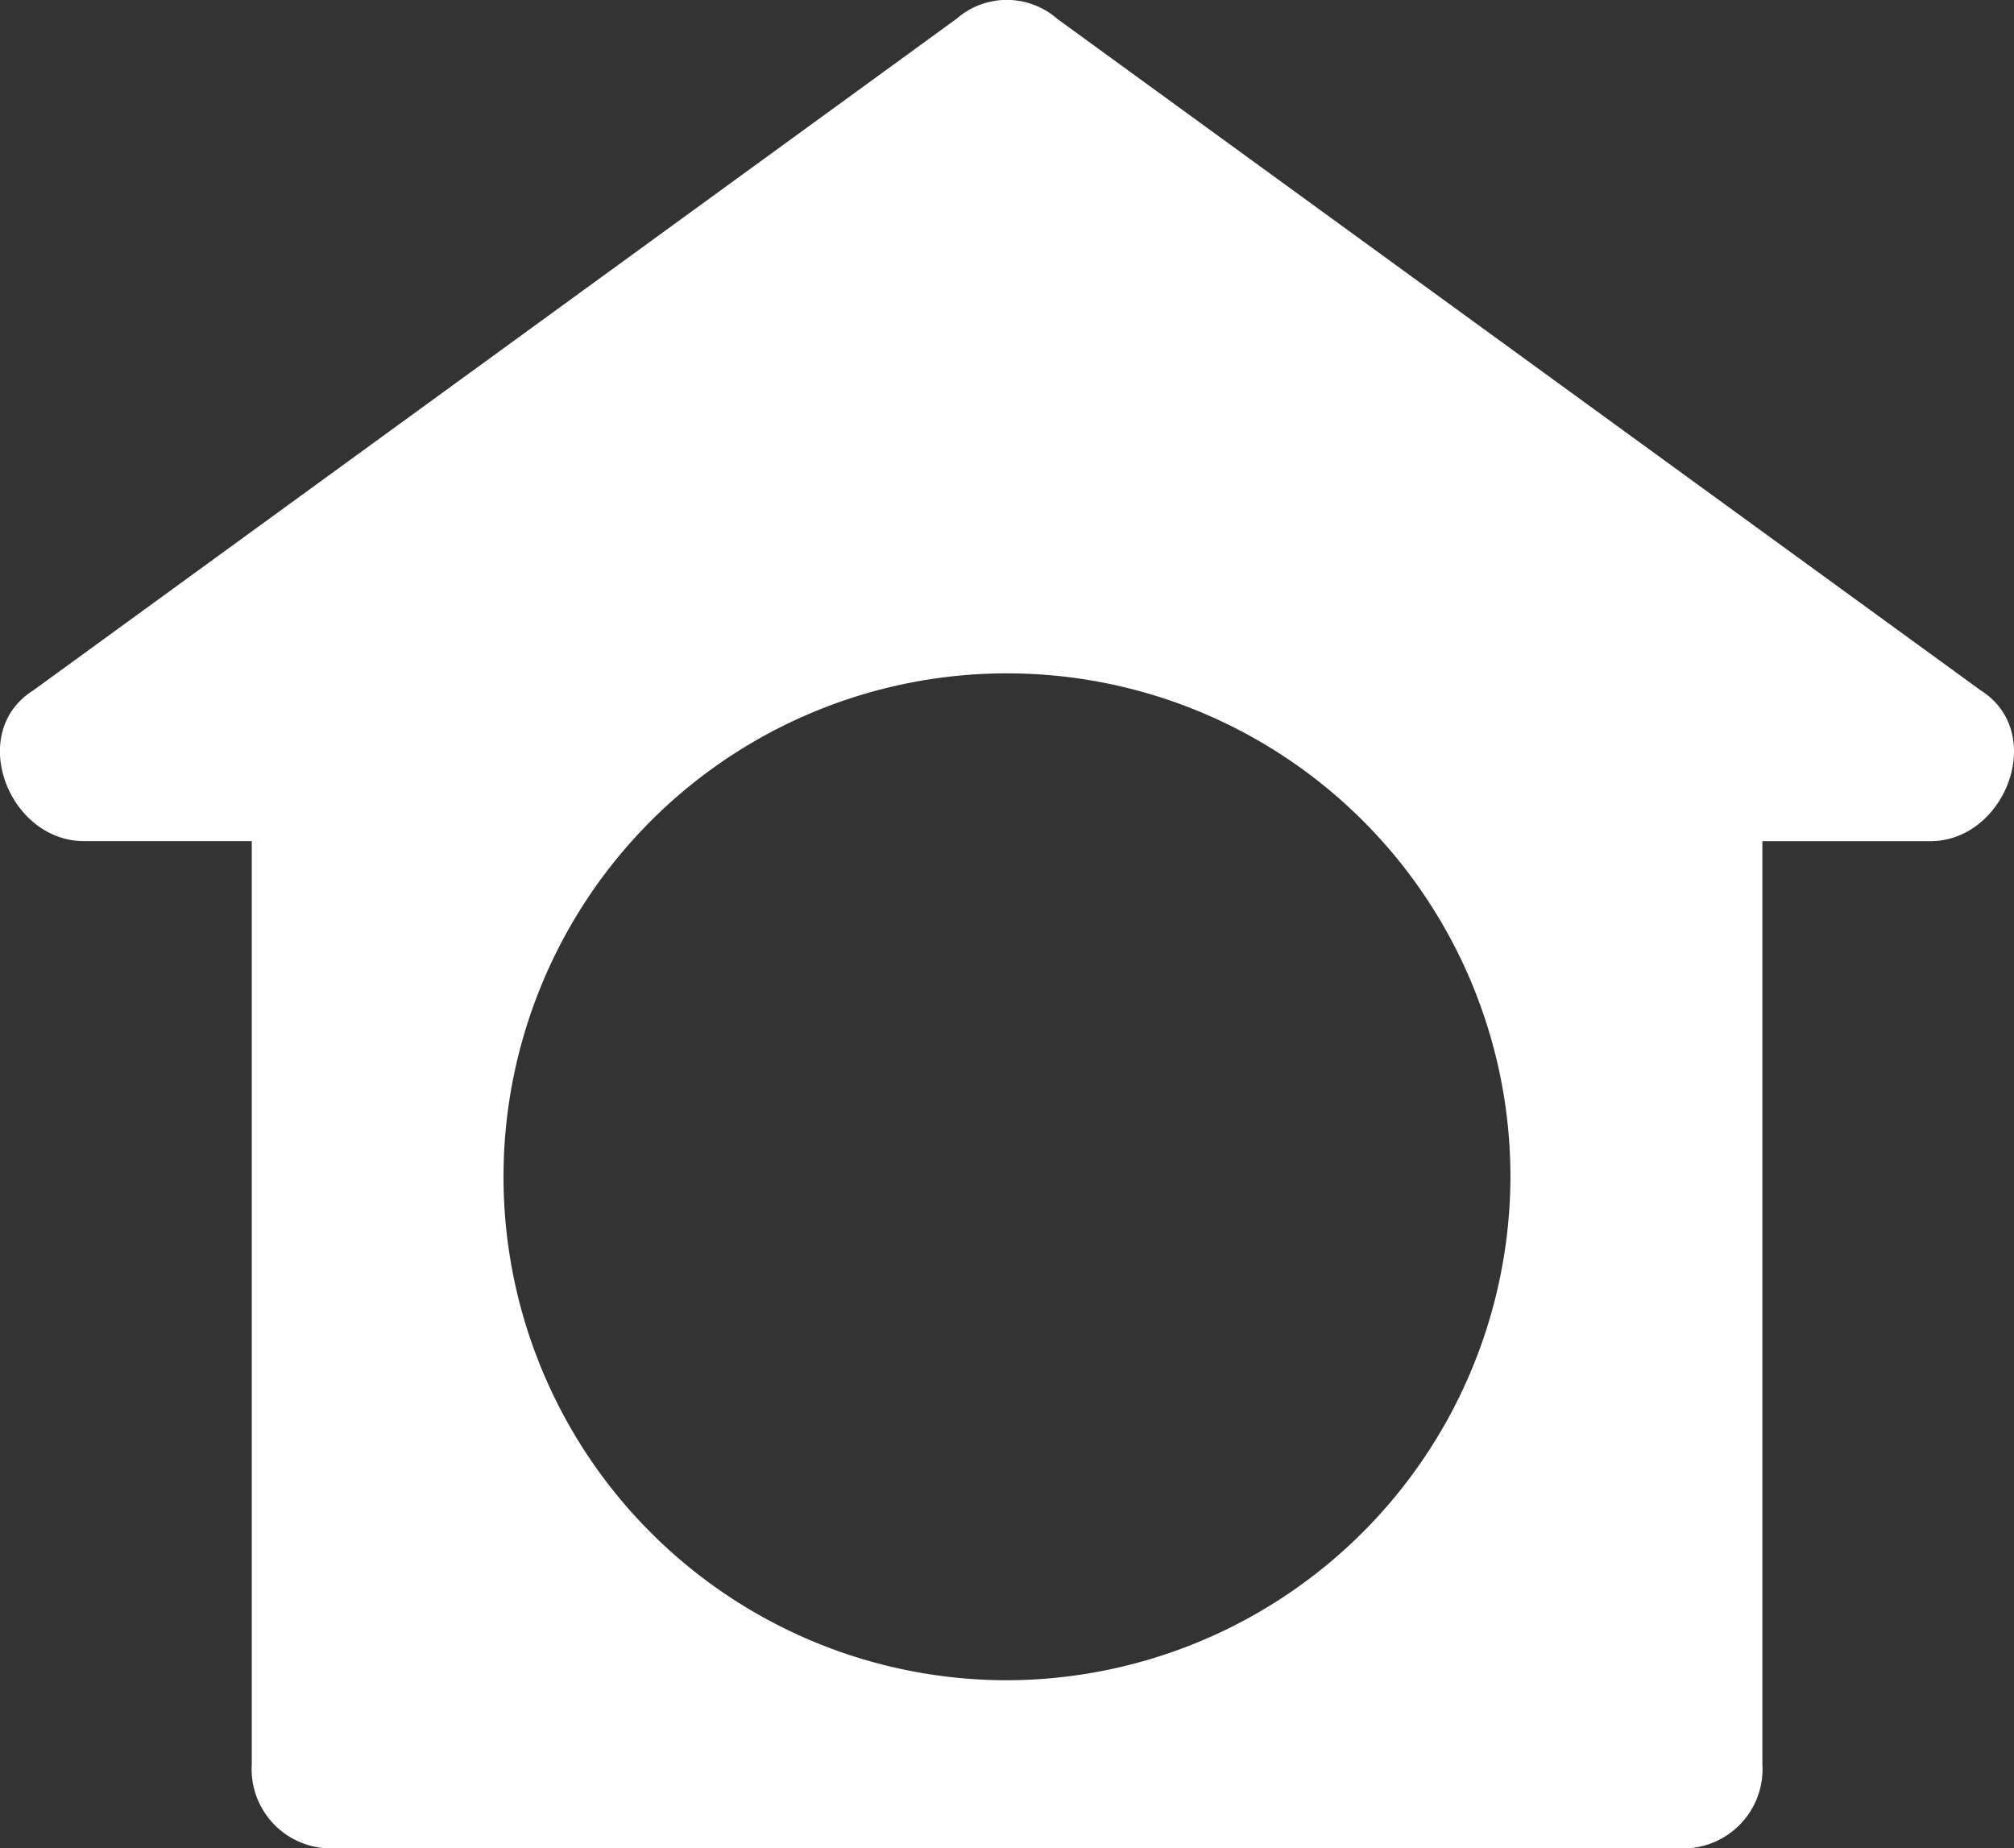 <?xml version="1.0" encoding="UTF-8"?>
<svg xmlns="http://www.w3.org/2000/svg" id="Group_61" data-name="Group 61" width="35.915" height="32.957" viewBox="0 0 35.915 32.957">
  <rect x="0" y="0" width="35.915" height="32.957" fill="#333333" stroke="none"/>
  <g id="Group_60" data-name="Group 60" transform="translate(0 0)">
    <path id="Path_54" data-name="Path 54" d="M35.315,33.392,18.855,21.422a1.365,1.365,0,0,0-1.8,0L.6,33.392c-1.2.748-.449,2.693.9,2.693H4.49v16.46a1.414,1.414,0,0,0,1.5,1.5H29.928a1.414,1.414,0,0,0,1.5-1.5V36.086h2.993C35.764,36.086,36.512,34.141,35.315,33.392ZM17.957,51.049a8.978,8.978,0,1,1,8.978-8.978A9,9,0,0,1,17.957,51.049Z" transform="translate(0 -21.085)" fill="#fff"></path>
  </g>
</svg>
